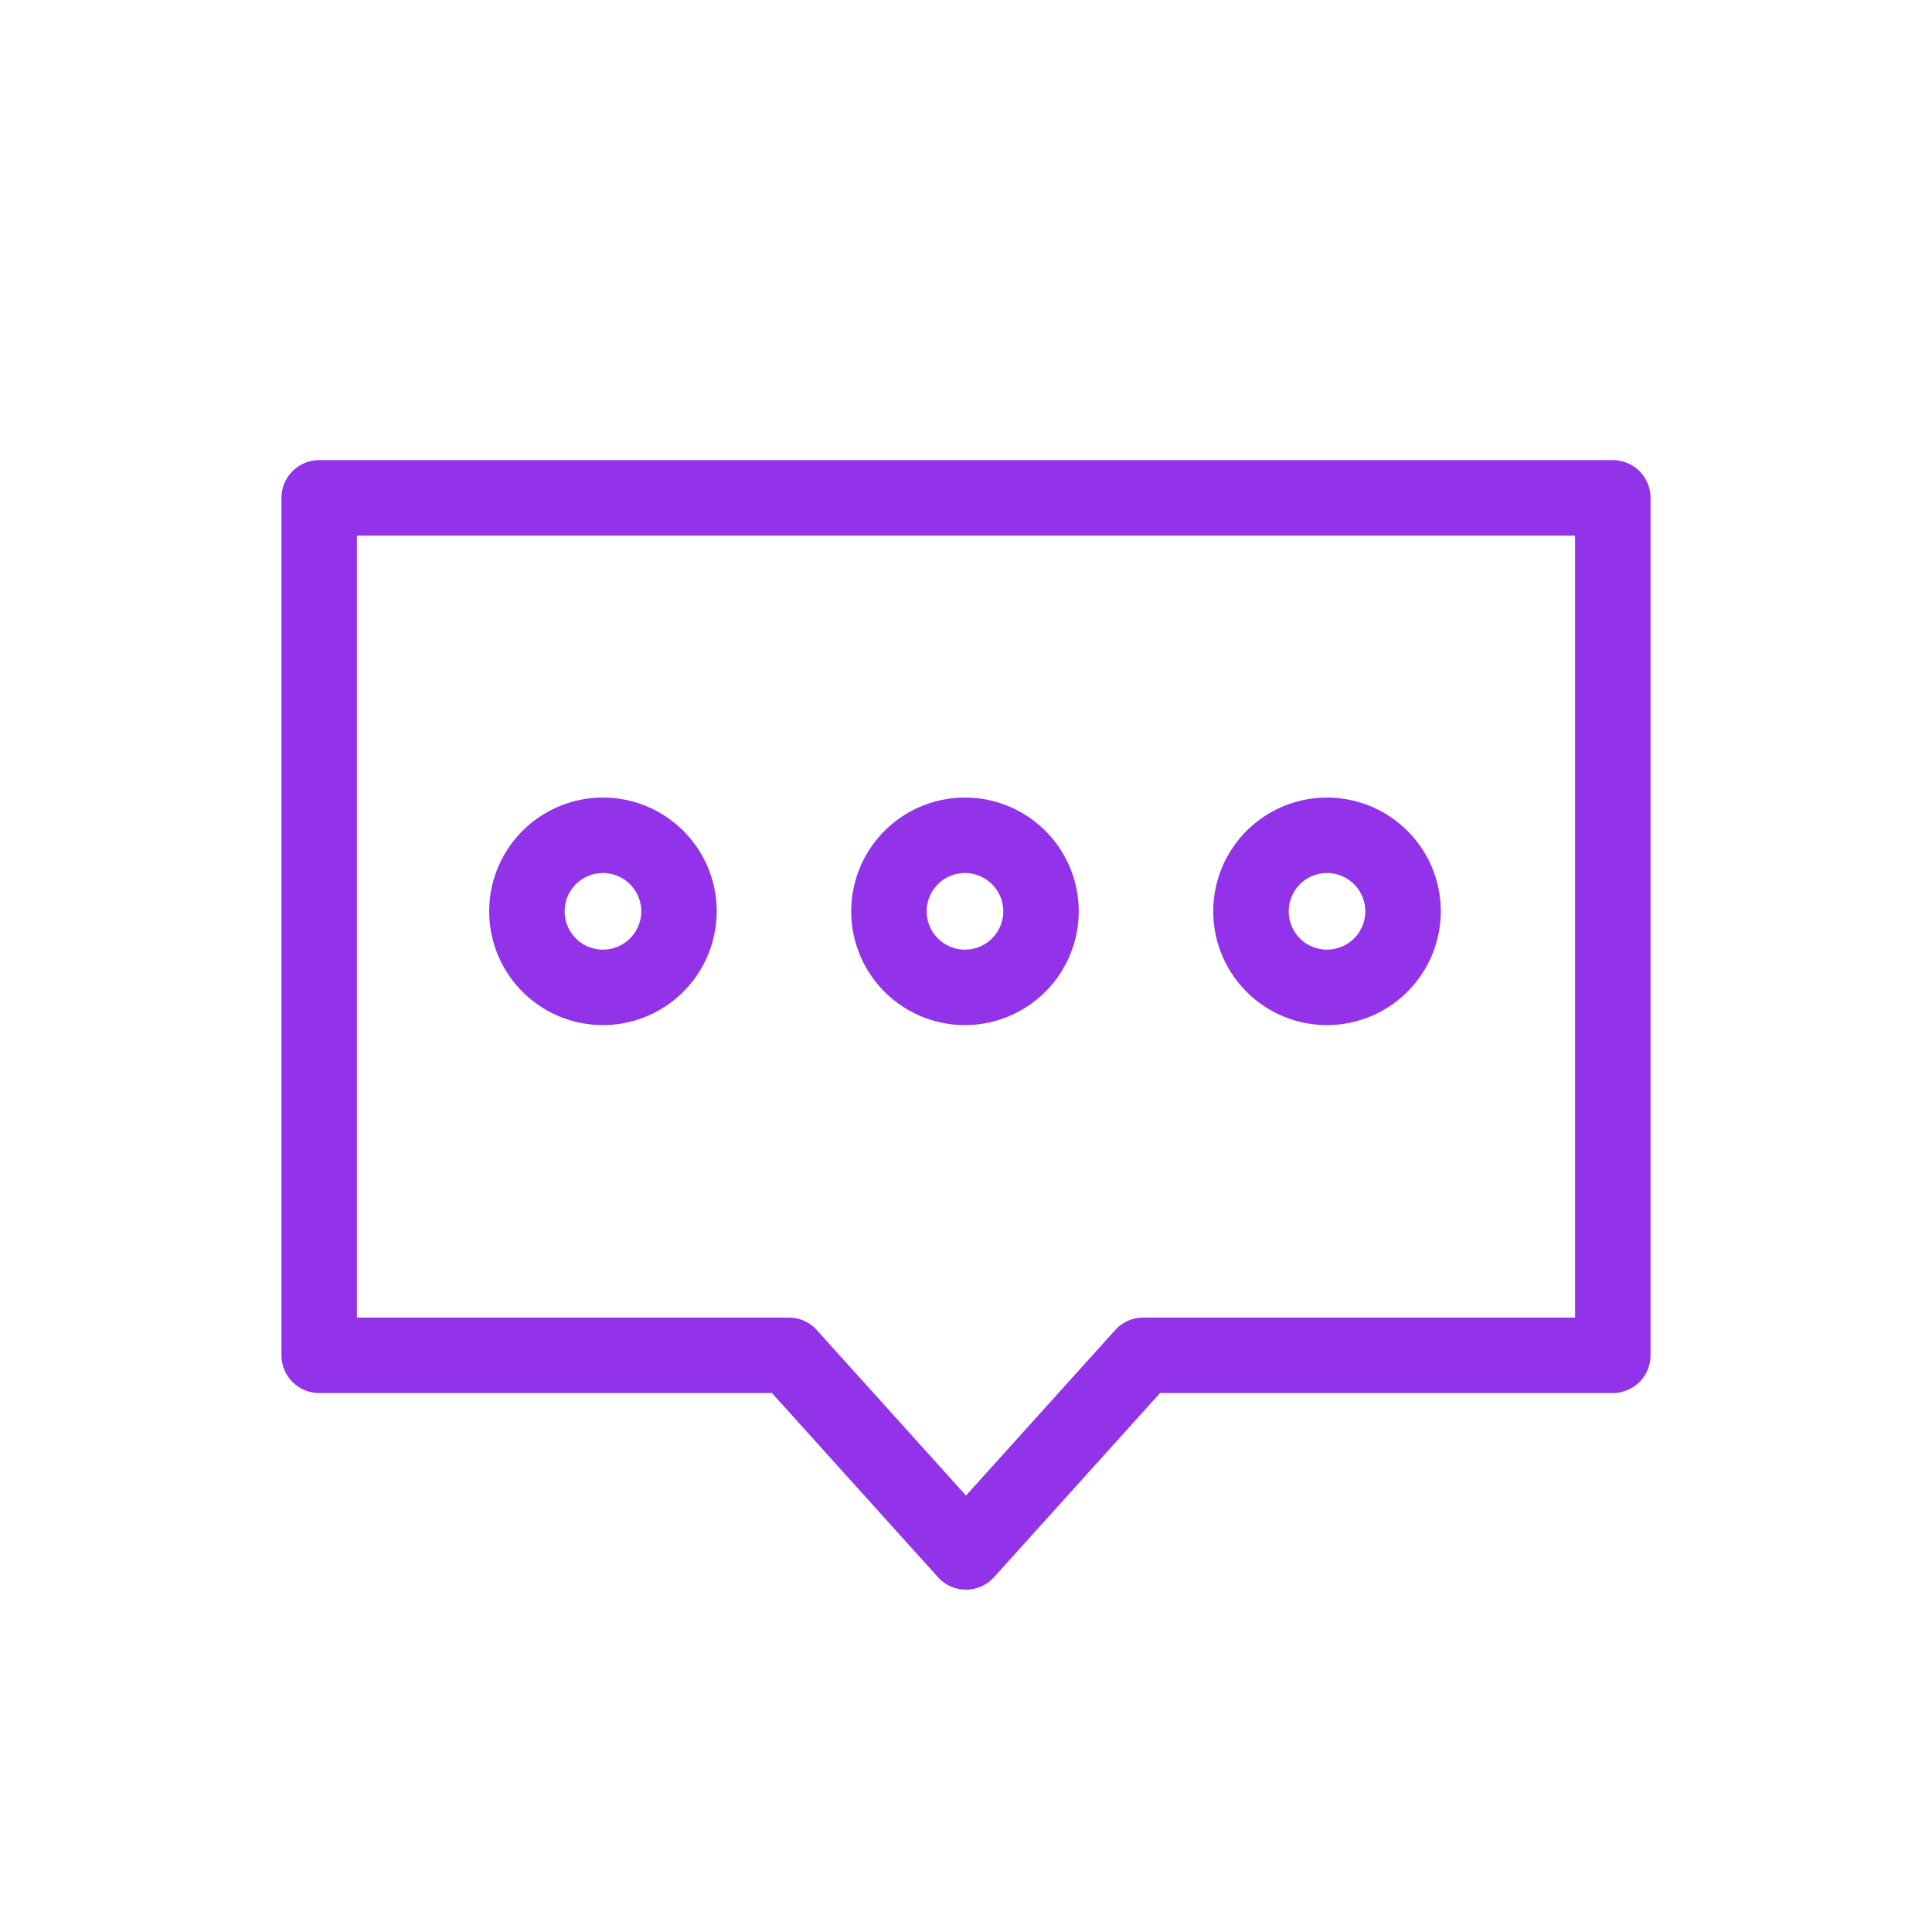 <svg xmlns="http://www.w3.org/2000/svg" id="Layer_1" data-name="Layer 1" viewBox="0 0 512 512"><defs><style>.cls-1{fill:#141414;}</style></defs><path d="M256,421.276a10,10,0,0,1-7.428-3.3l-44-48.806H84.59a10,10,0,0,1-10-10V131.94a10,10,0,0,1,10-10H427.41a10,10,0,0,1,10,10V359.166a10,10,0,0,1-10,10H307.424l-44,48.806A10,10,0,0,1,256,421.276ZM94.59,349.166H209.025a10,10,0,0,1,7.428,3.305L256,396.341l39.547-43.87a10,10,0,0,1,7.428-3.305H417.41V141.94H94.59Z" fill="#9233e9" opacity="1" original-fill="#141414"></path><path d="M159.787,271.661a30.149,30.149,0,1,1,30.149-30.149A30.183,30.183,0,0,1,159.787,271.661Zm0-40.3a10.149,10.149,0,1,0,10.149,10.149A10.16,10.16,0,0,0,159.787,231.363Z" fill="#9233e9" opacity="1" original-fill="#141414"></path><path d="M255.729,271.661a30.149,30.149,0,1,1,30.149-30.149A30.183,30.183,0,0,1,255.729,271.661Zm0-40.3a10.149,10.149,0,1,0,10.149,10.149A10.161,10.161,0,0,0,255.729,231.363Z" fill="#9233e9" opacity="1" original-fill="#141414"></path><path d="M351.672,271.661a30.149,30.149,0,1,1,30.148-30.149A30.184,30.184,0,0,1,351.672,271.661Zm0-40.3a10.149,10.149,0,1,0,10.148,10.149A10.161,10.161,0,0,0,351.672,231.363Z" fill="#9233e9" opacity="1" original-fill="#141414"></path></svg>